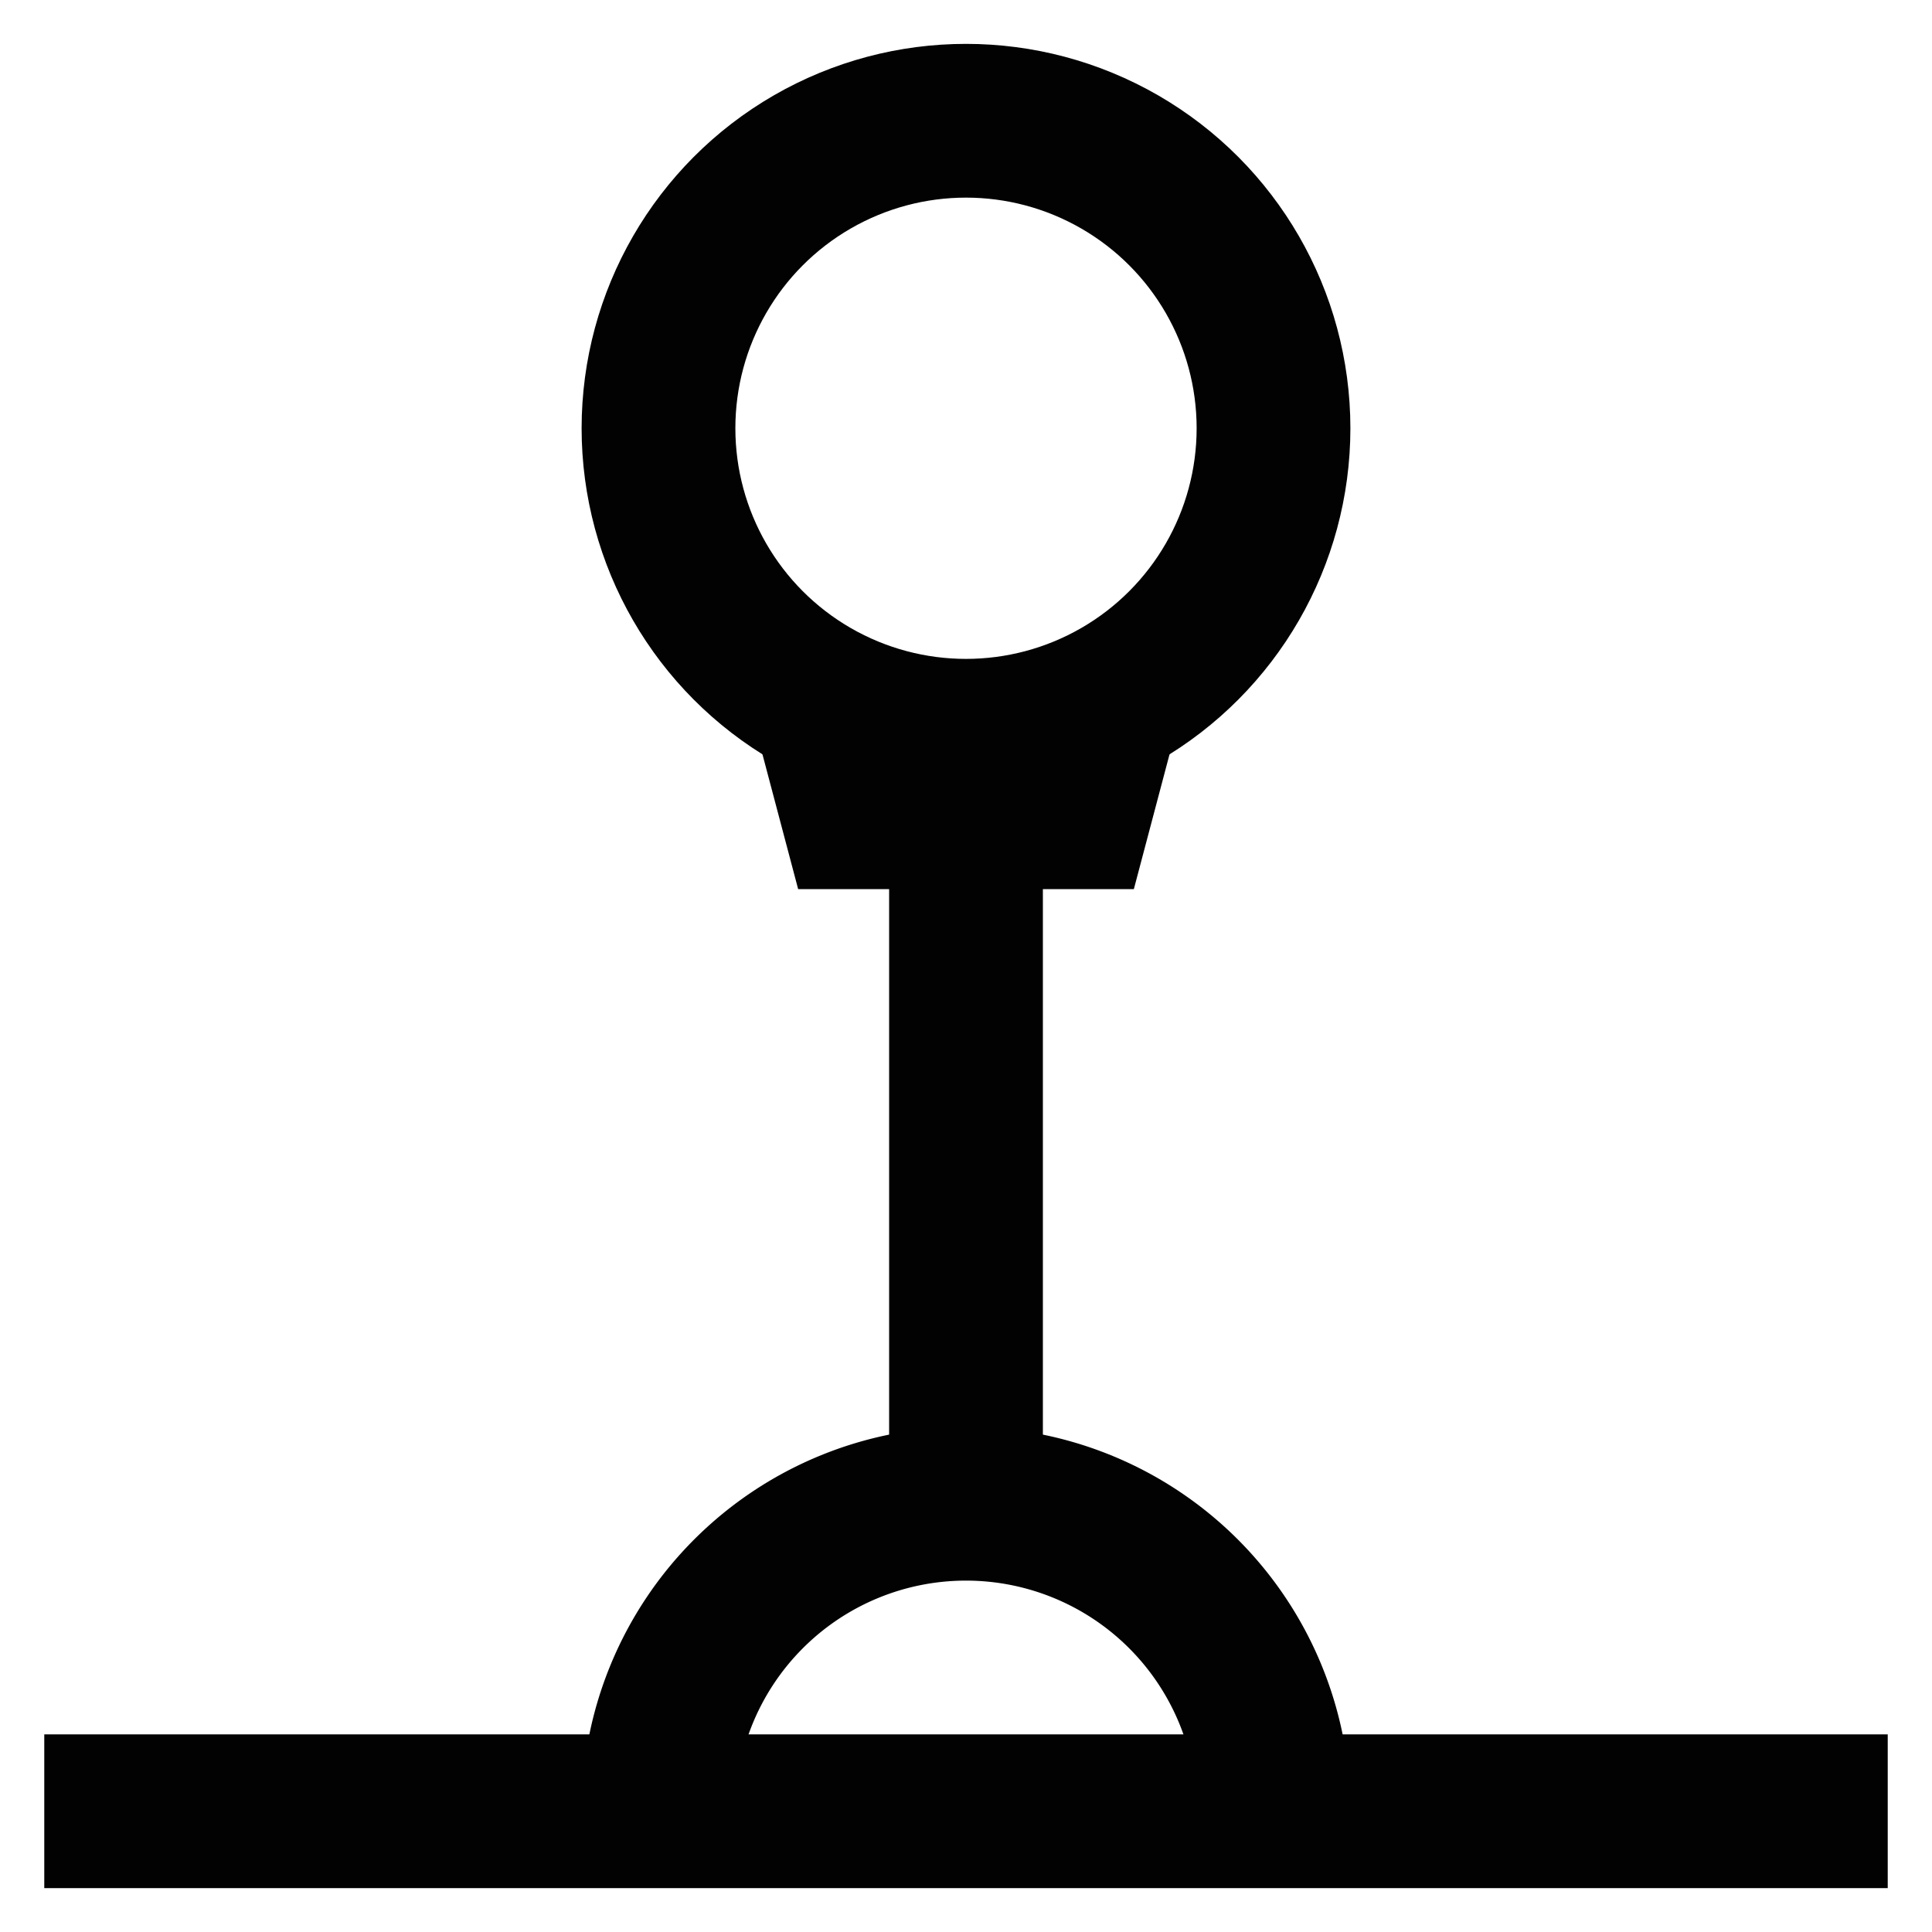 <?xml version="1.0" encoding="utf-8"?>
<svg width="800px" height="800px" viewBox="0 0 24 24" id="Layer_1" data-name="Layer 1" xmlns="http://www.w3.org/2000/svg"><defs><style>.cls-1{fill:none;stroke:#020202;stroke-miterlimit:10;stroke-width:1.91px;}</style></defs><line class="cls-1" x1="0.55" y1="22.5" x2="23.45" y2="22.5"/><path class="cls-1" d="M8.18,22.5a3.82,3.82,0,0,1,7.64,0"/><circle class="cls-1" cx="12" cy="5.32" r="3.82"/><polyline class="cls-1" points="10.29 8.73 10.65 10.09 13.35 10.09 13.71 8.73"/><line class="cls-1" x1="12" y1="10.09" x2="12" y2="18.68"/></svg>